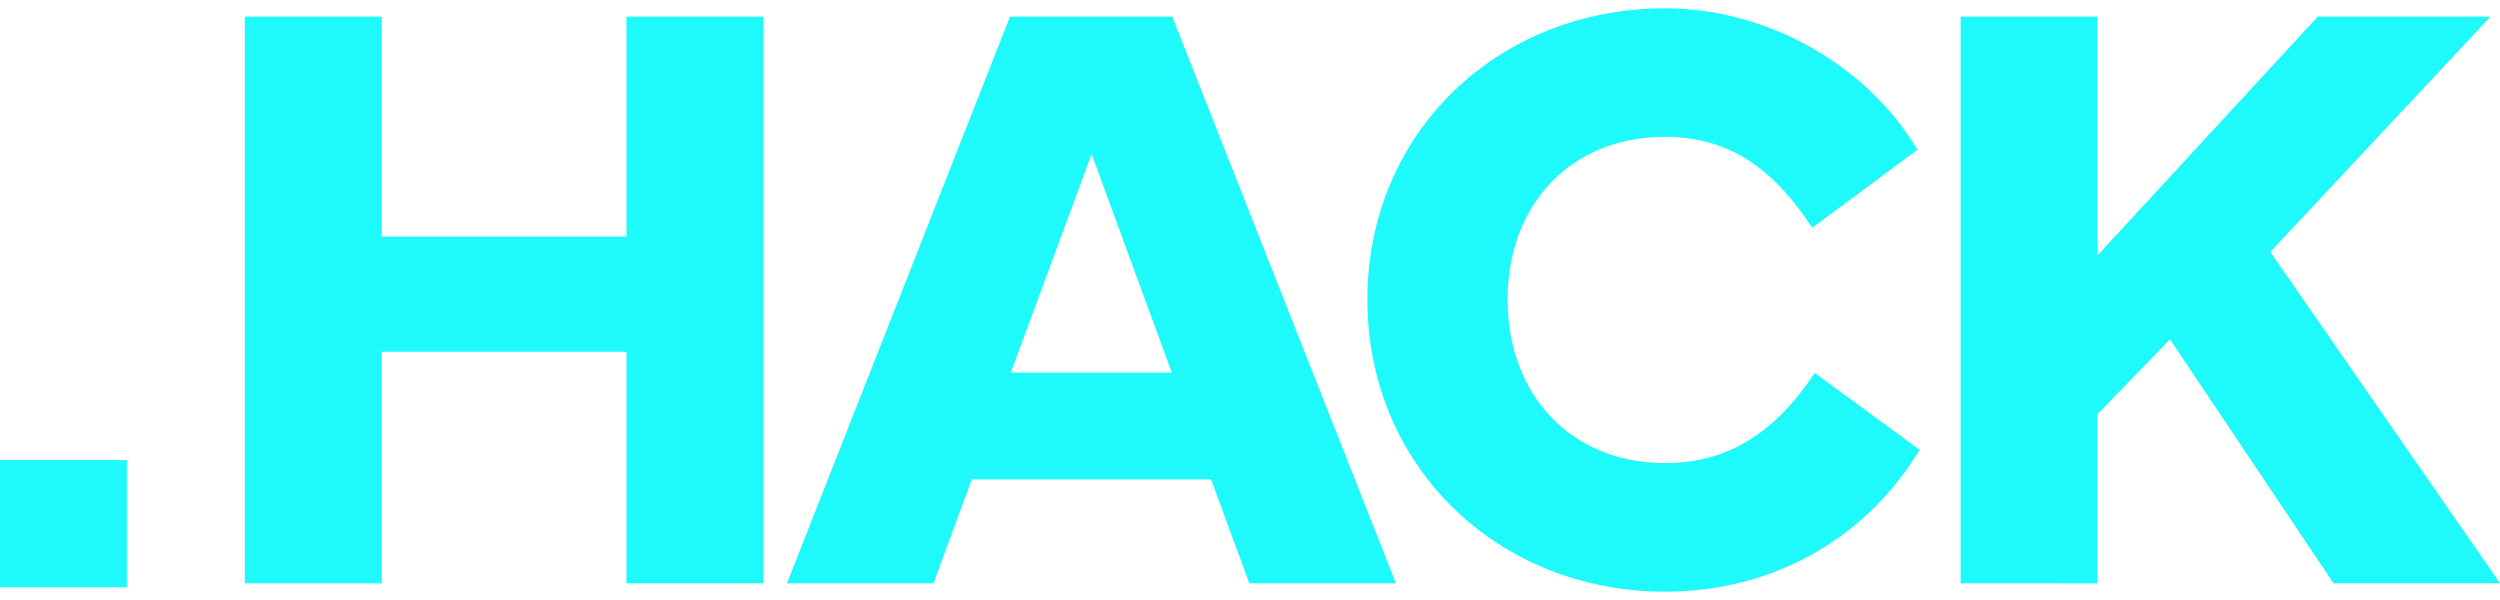 <svg width="150" height="36" viewBox="0 0 150 36" fill="none" xmlns="http://www.w3.org/2000/svg">
<g id="Component 1">
<path id="Vector" d="M22.907 1V14.194H37.589V1H45.805V34.998H37.589V21.107H22.907V35.002H14.69V1H22.907Z" fill="#1EFAFC"/>
<path id="Vector_2" d="M60.599 1H70.335L83.754 34.998H74.959L72.662 28.765H58.304L56.007 34.998H47.219L60.599 1ZM60.647 22.356H70.309L65.495 9.237L60.647 22.356Z" fill="#1EFAFC"/>
<path id="Vector_3" d="M82.043 17.975C82.043 7.959 89.858 0.5 99.921 0.5C105.938 0.5 111.955 3.805 115.047 8.986L108.732 13.666C106.659 10.511 104.088 8.209 99.918 8.209C94.198 8.209 90.454 12.315 90.454 17.973C90.454 23.631 94.198 27.786 99.918 27.786C103.688 27.786 106.534 25.934 108.881 22.378L115.173 26.985C111.953 32.341 106.338 35.5 99.921 35.5C89.858 35.5 82.043 27.988 82.043 17.975Z" fill="#1EFAFC"/>
<path id="Vector_4" d="M117.638 34.998V1H125.854V15.32L139.062 1H149.425L136.216 15.116L150 34.995H140.011L130.198 20.358L125.854 24.839V35.004L117.638 34.998Z" fill="#1EFAFC"/>
<path id="Vector_5" d="M7.615 27.604H0V35.239H7.615V27.604Z" fill="#1EFAFC"/>
</g>
</svg>
